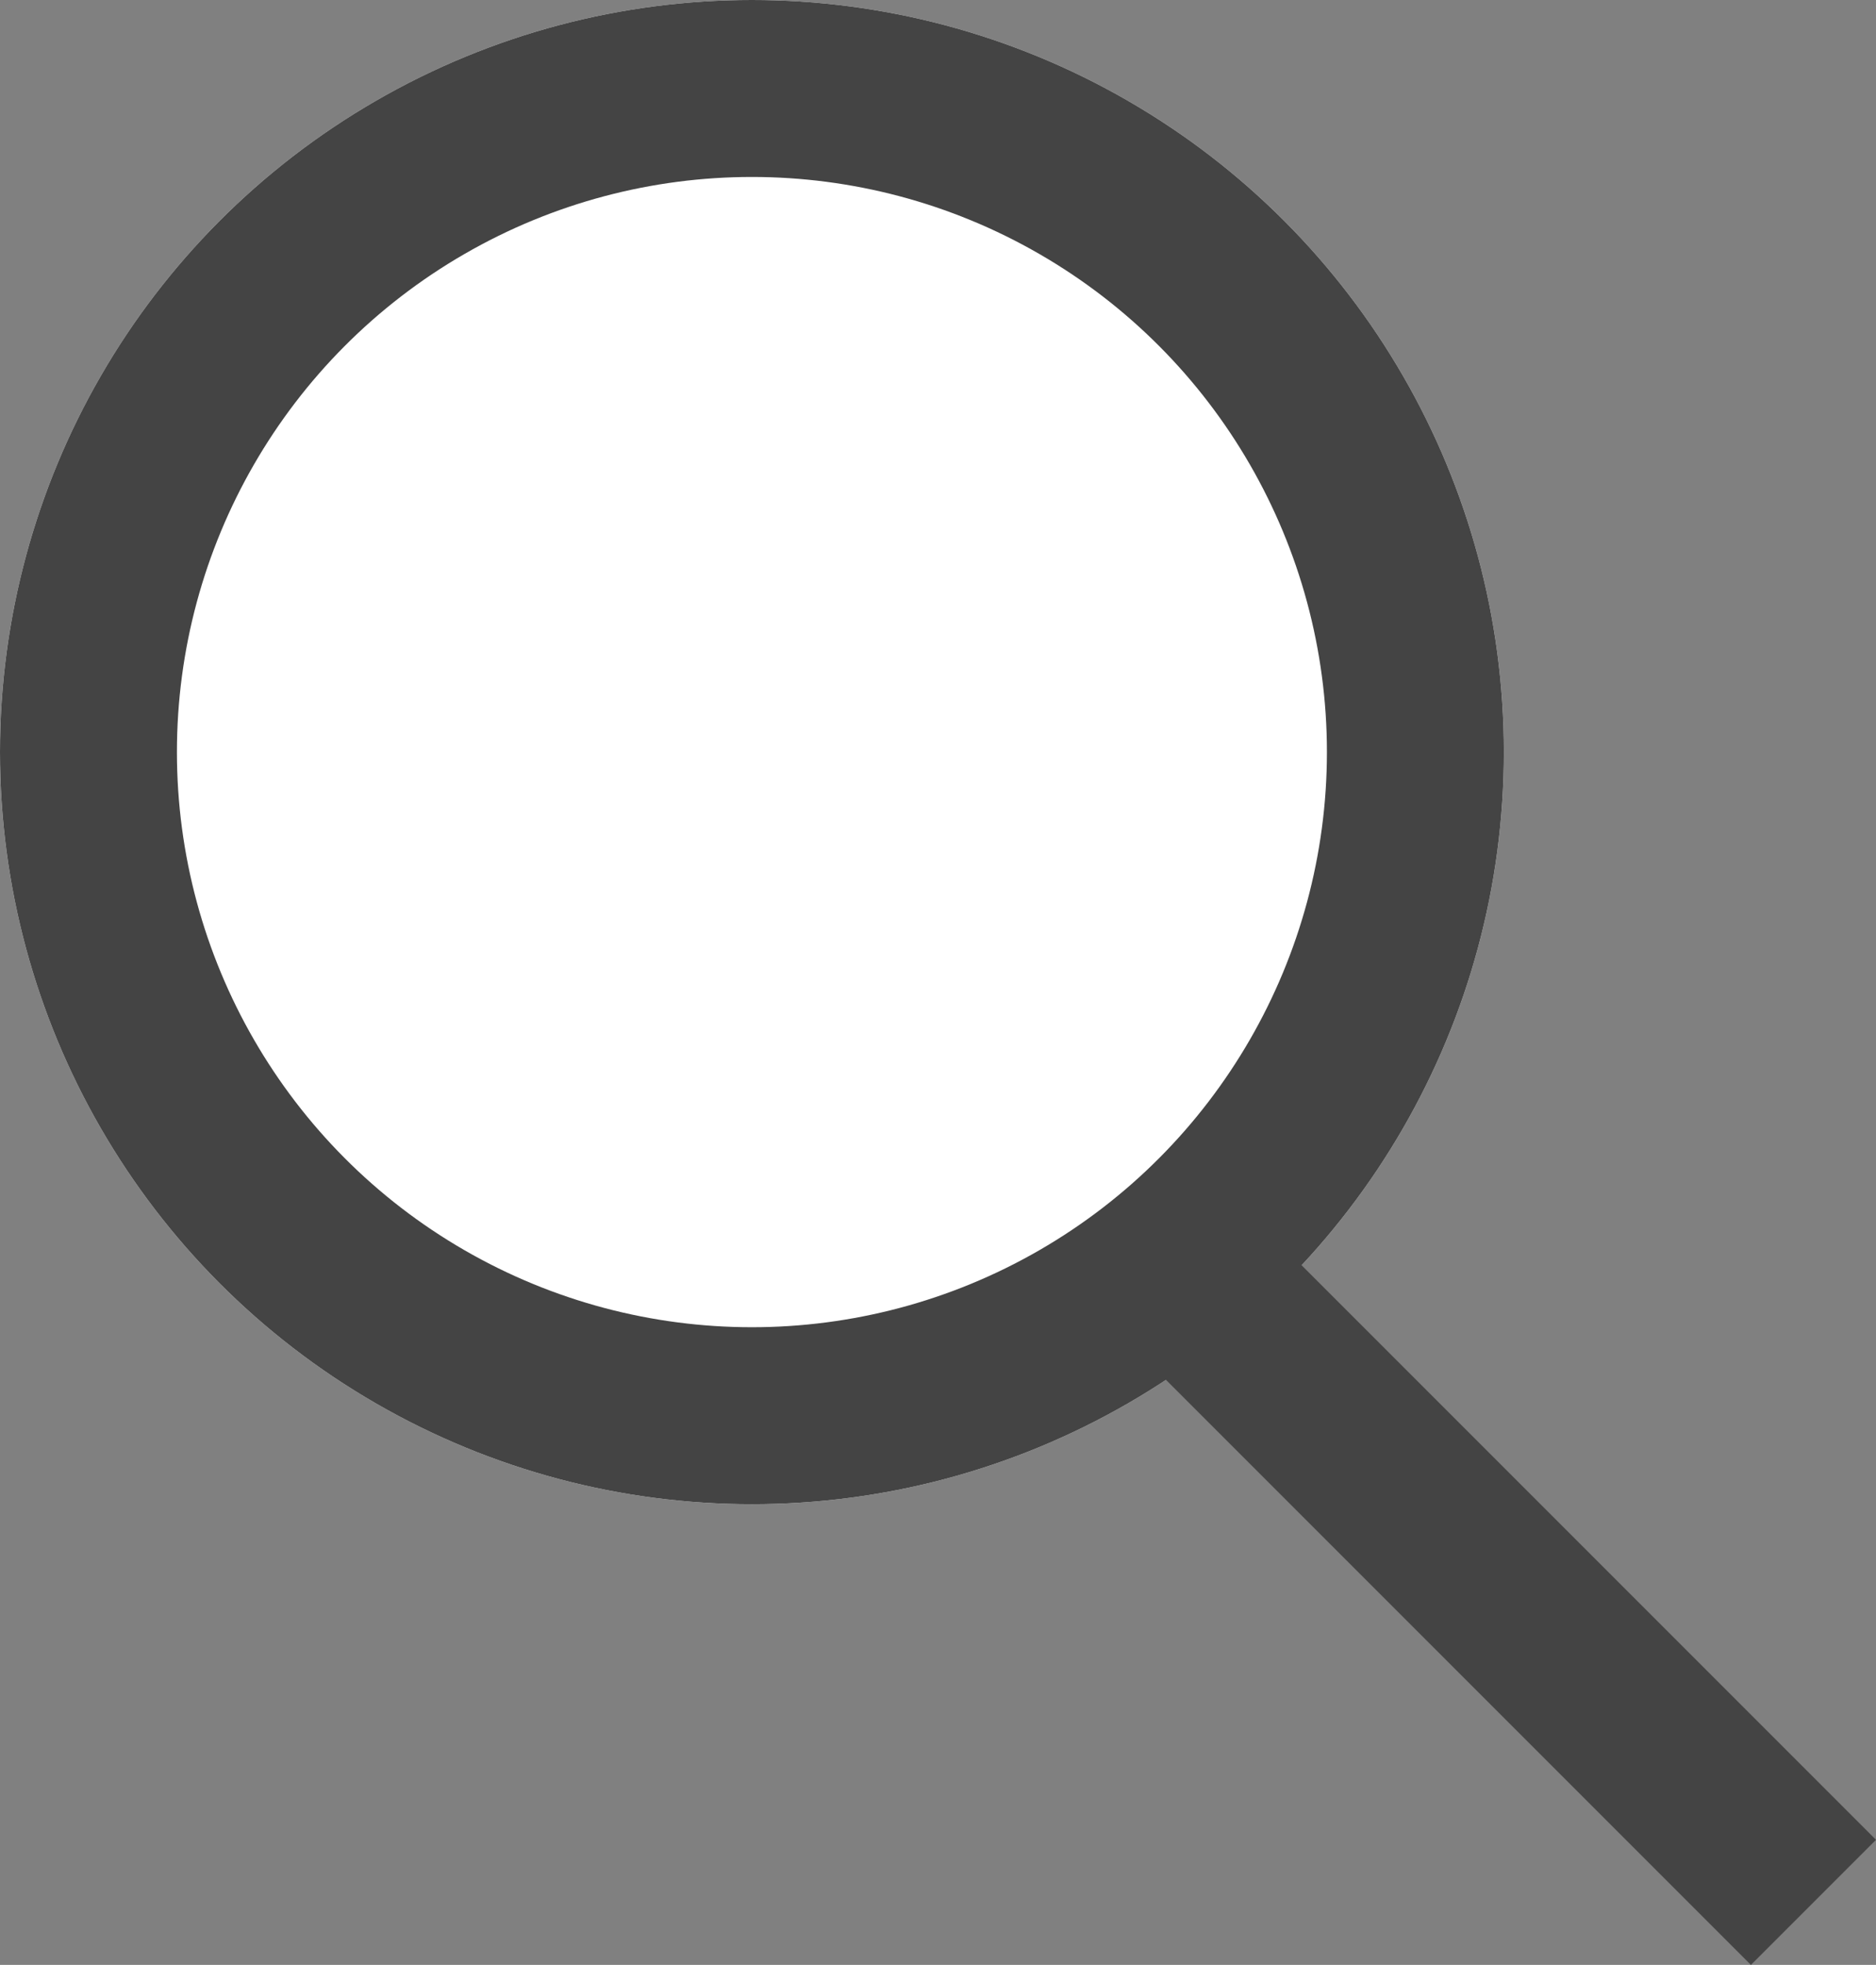 <svg xmlns="http://www.w3.org/2000/svg" width="21.207" height="22.207" viewBox="0 0 21.207 22.207">
  <rect x="0" y="0" width="21.207" height="22.207" fill="#808080" stroke="none"/>
  <g transform="translate(-654 -1158)">
    <g transform="translate(654 1158)" fill="#fff" stroke="#444" stroke-width="2">
      <circle cx="8.5" cy="8.5" r="8.5" stroke="none"/>
      <circle cx="8.5" cy="8.5" r="7.5" fill="none"/>
    </g>
    <line x2="7" y2="7" transform="translate(667.5 1172.5)" fill="none" stroke="#444" stroke-width="2"/>
  </g>
</svg>
